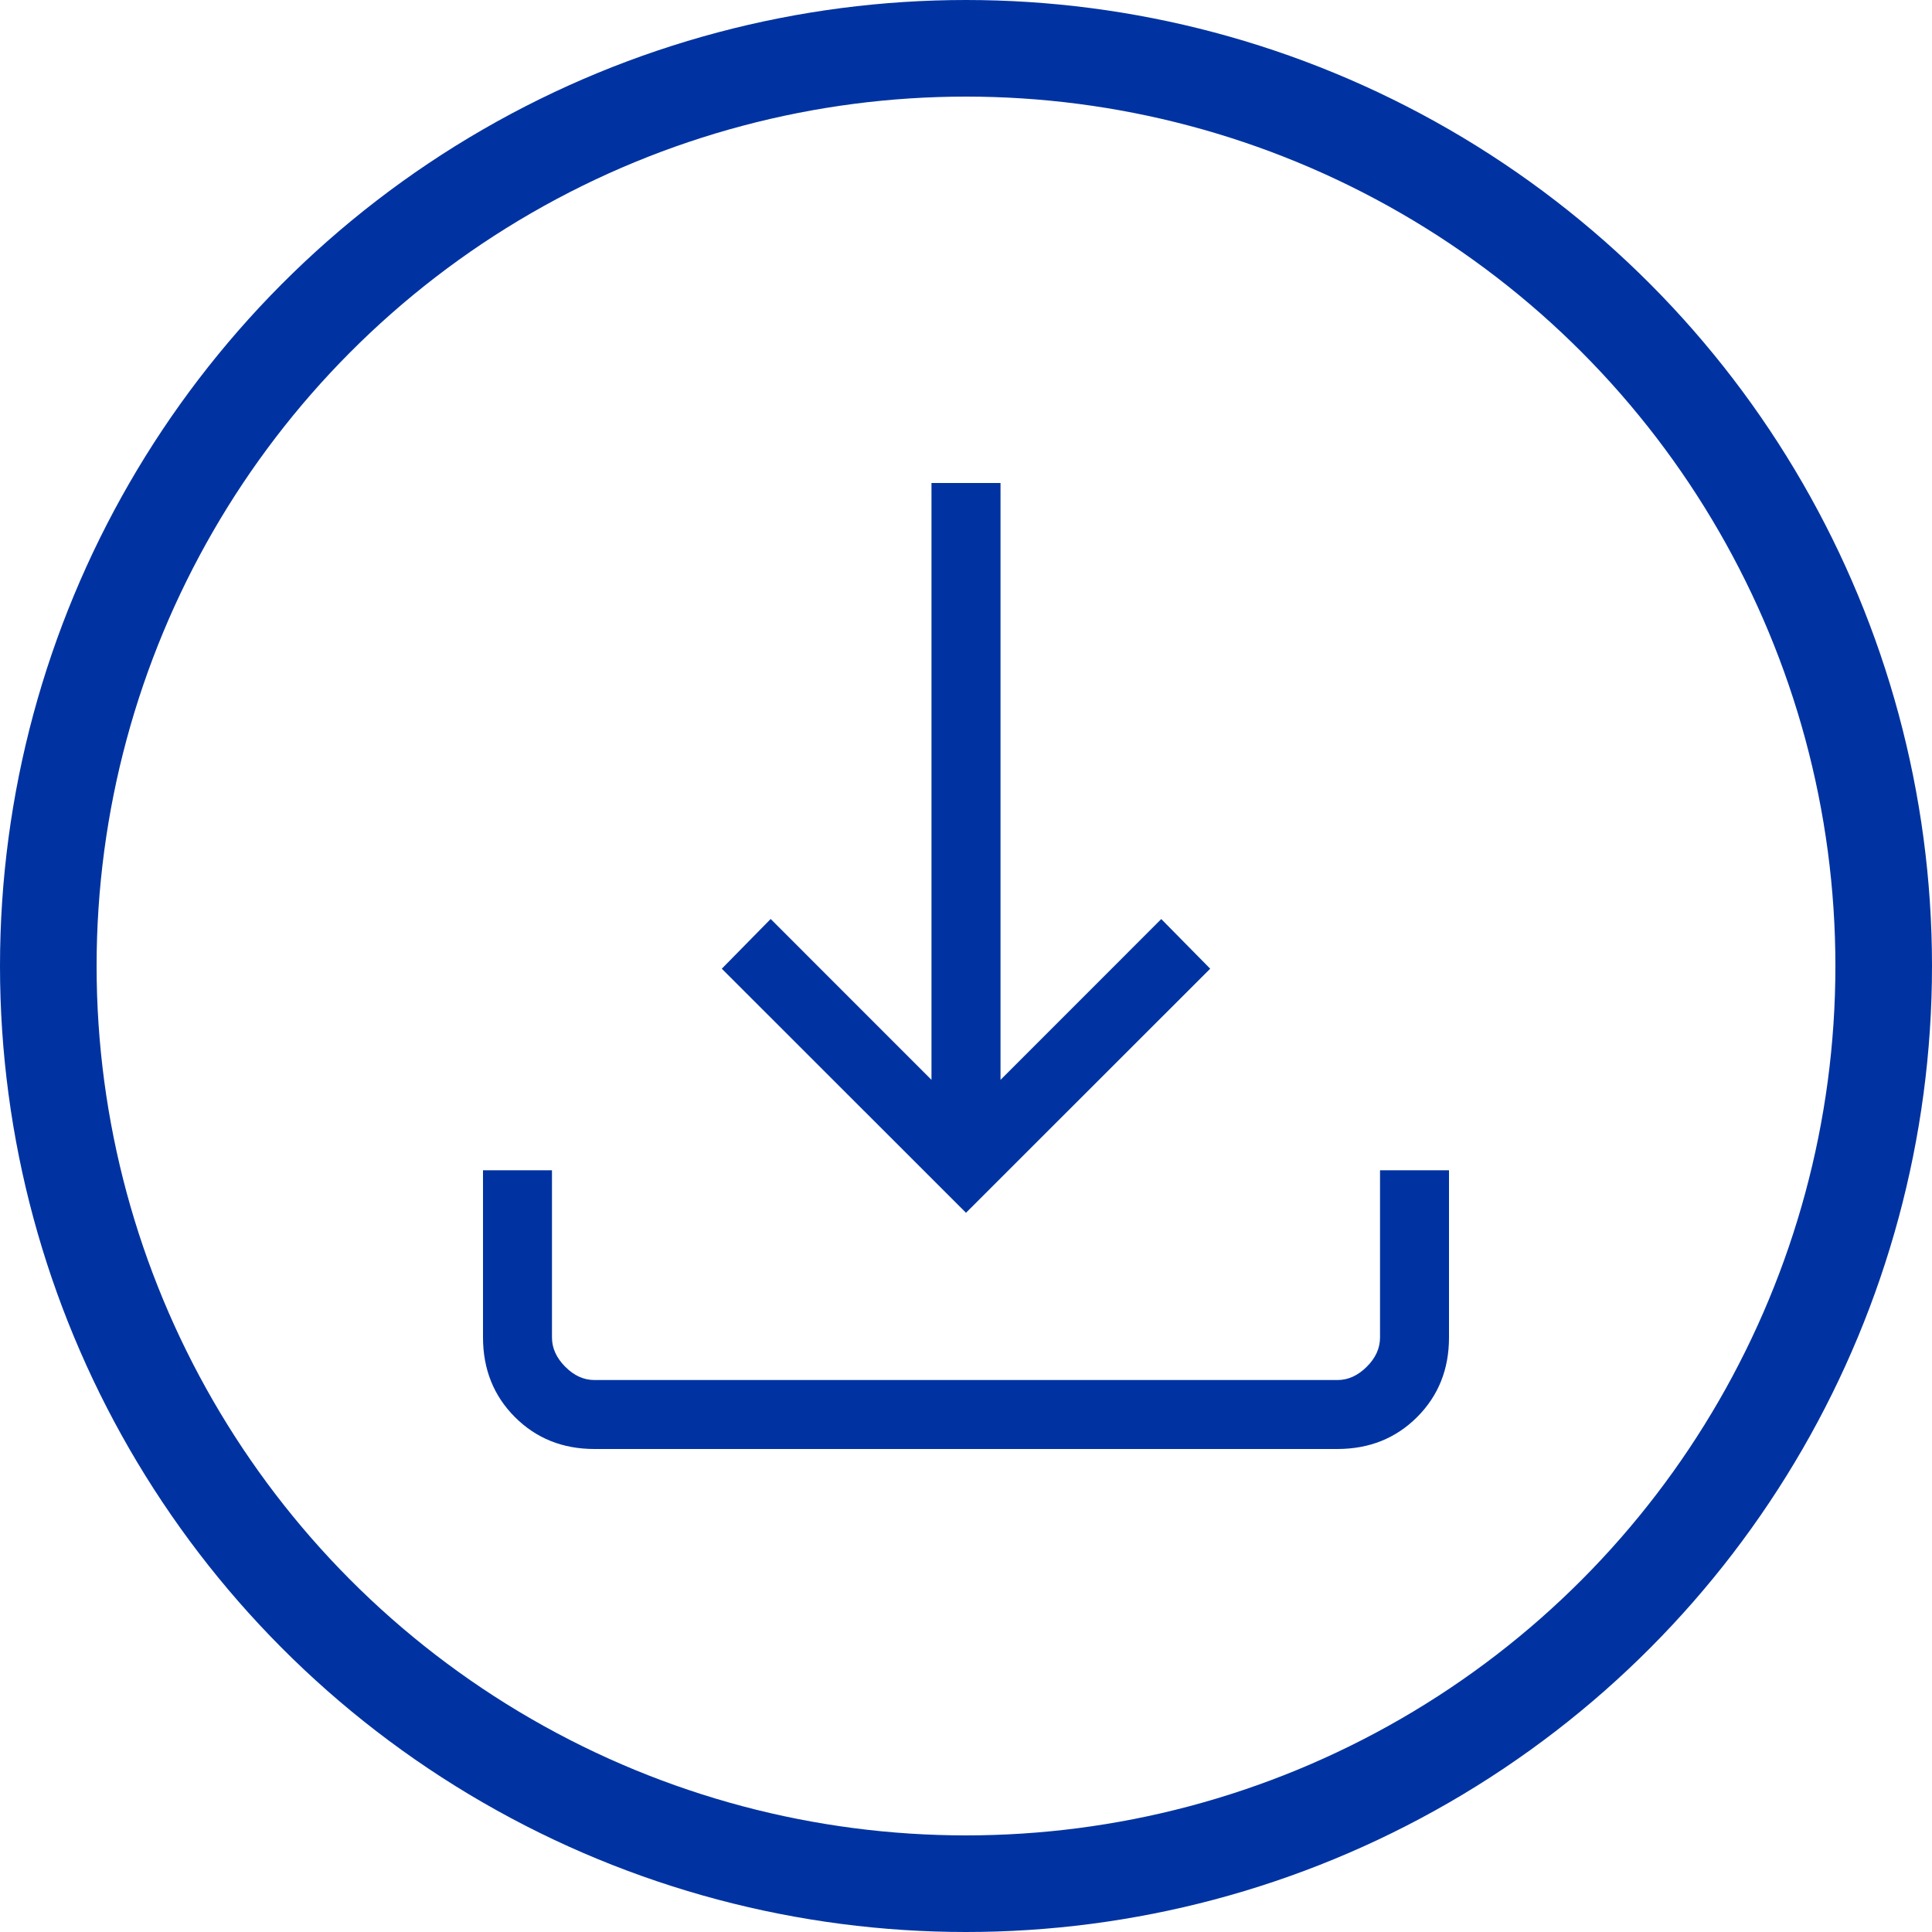 <svg width="30" height="30" viewBox="0 0 30 30" fill="none" xmlns="http://www.w3.org/2000/svg">
<circle cx="15" cy="15" r="14.25" stroke="#0033A1" stroke-width="1.5"/>
<path d="M15 18.832L11.208 15.042L11.967 14.27L14.464 16.768V7.5H15.536V16.768L18.032 14.271L18.792 15.042L15 18.832ZM9.231 22.5C8.738 22.5 8.326 22.335 7.996 22.005C7.666 21.675 7.501 21.263 7.5 20.769V18.172H8.571V20.769C8.571 20.934 8.64 21.085 8.777 21.223C8.914 21.361 9.065 21.429 9.23 21.429H20.77C20.934 21.429 21.085 21.36 21.223 21.223C21.361 21.086 21.429 20.934 21.429 20.769V18.172H22.5V20.769C22.5 21.262 22.335 21.674 22.005 22.004C21.675 22.334 21.263 22.499 20.769 22.5H9.231Z" fill="#0033A1"/>
</svg>
